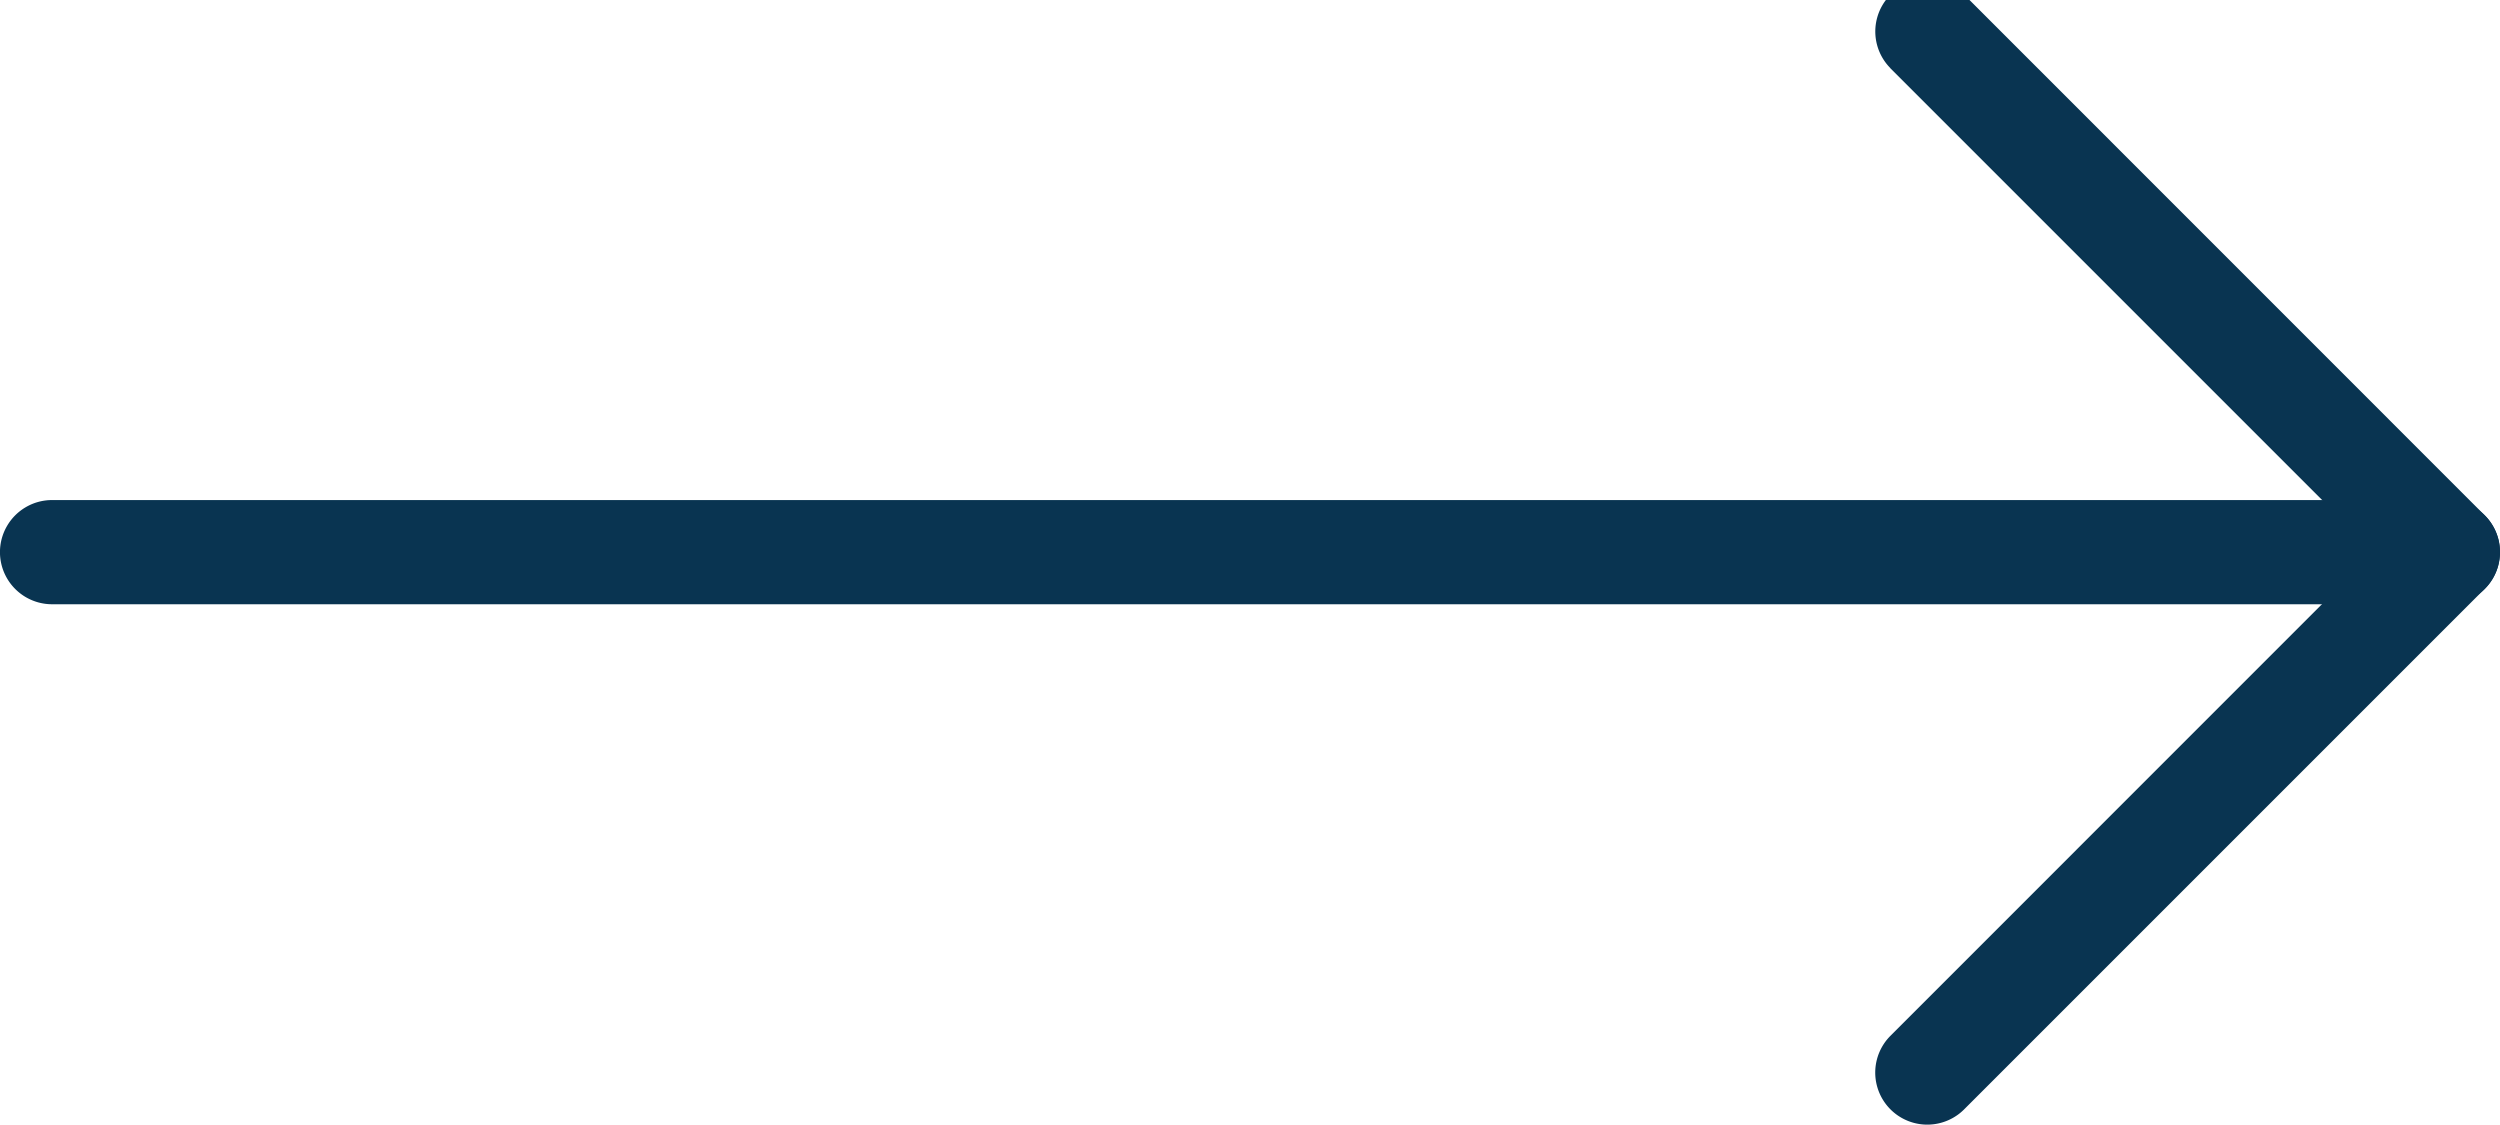<svg xmlns="http://www.w3.org/2000/svg" xmlns:xlink="http://www.w3.org/1999/xlink" width="40" height="18" viewBox="0 0 40 18"><defs><clipPath id="clip-path"><rect id="Rectangle_51" data-name="Rectangle 51" width="40" height="18" transform="translate(0 0.333)" fill="#093451"></rect></clipPath></defs><g id="Group_86" data-name="Group 86" transform="translate(0 -0.333)"><g id="Group_85" data-name="Group 85" transform="translate(0 0)" clip-path="url(#clip-path)"><path id="Path_83" data-name="Path 83" d="M18.243,1.422l7.743,7.743L18.243,16.91a.833.833,0,0,0,1.178,1.178l8.333-8.333a.831.831,0,0,0,0-1.178L19.422.243a.833.833,0,0,0-1.178,1.178" transform="translate(12 0)" fill="#093451"></path><path id="Path_84" data-name="Path 84" d="M39.167,5H.833a.833.833,0,0,0,0,1.667H39.167a.833.833,0,1,0,0-1.667" transform="translate(0 3.334)" fill="#093451"></path></g></g></svg>